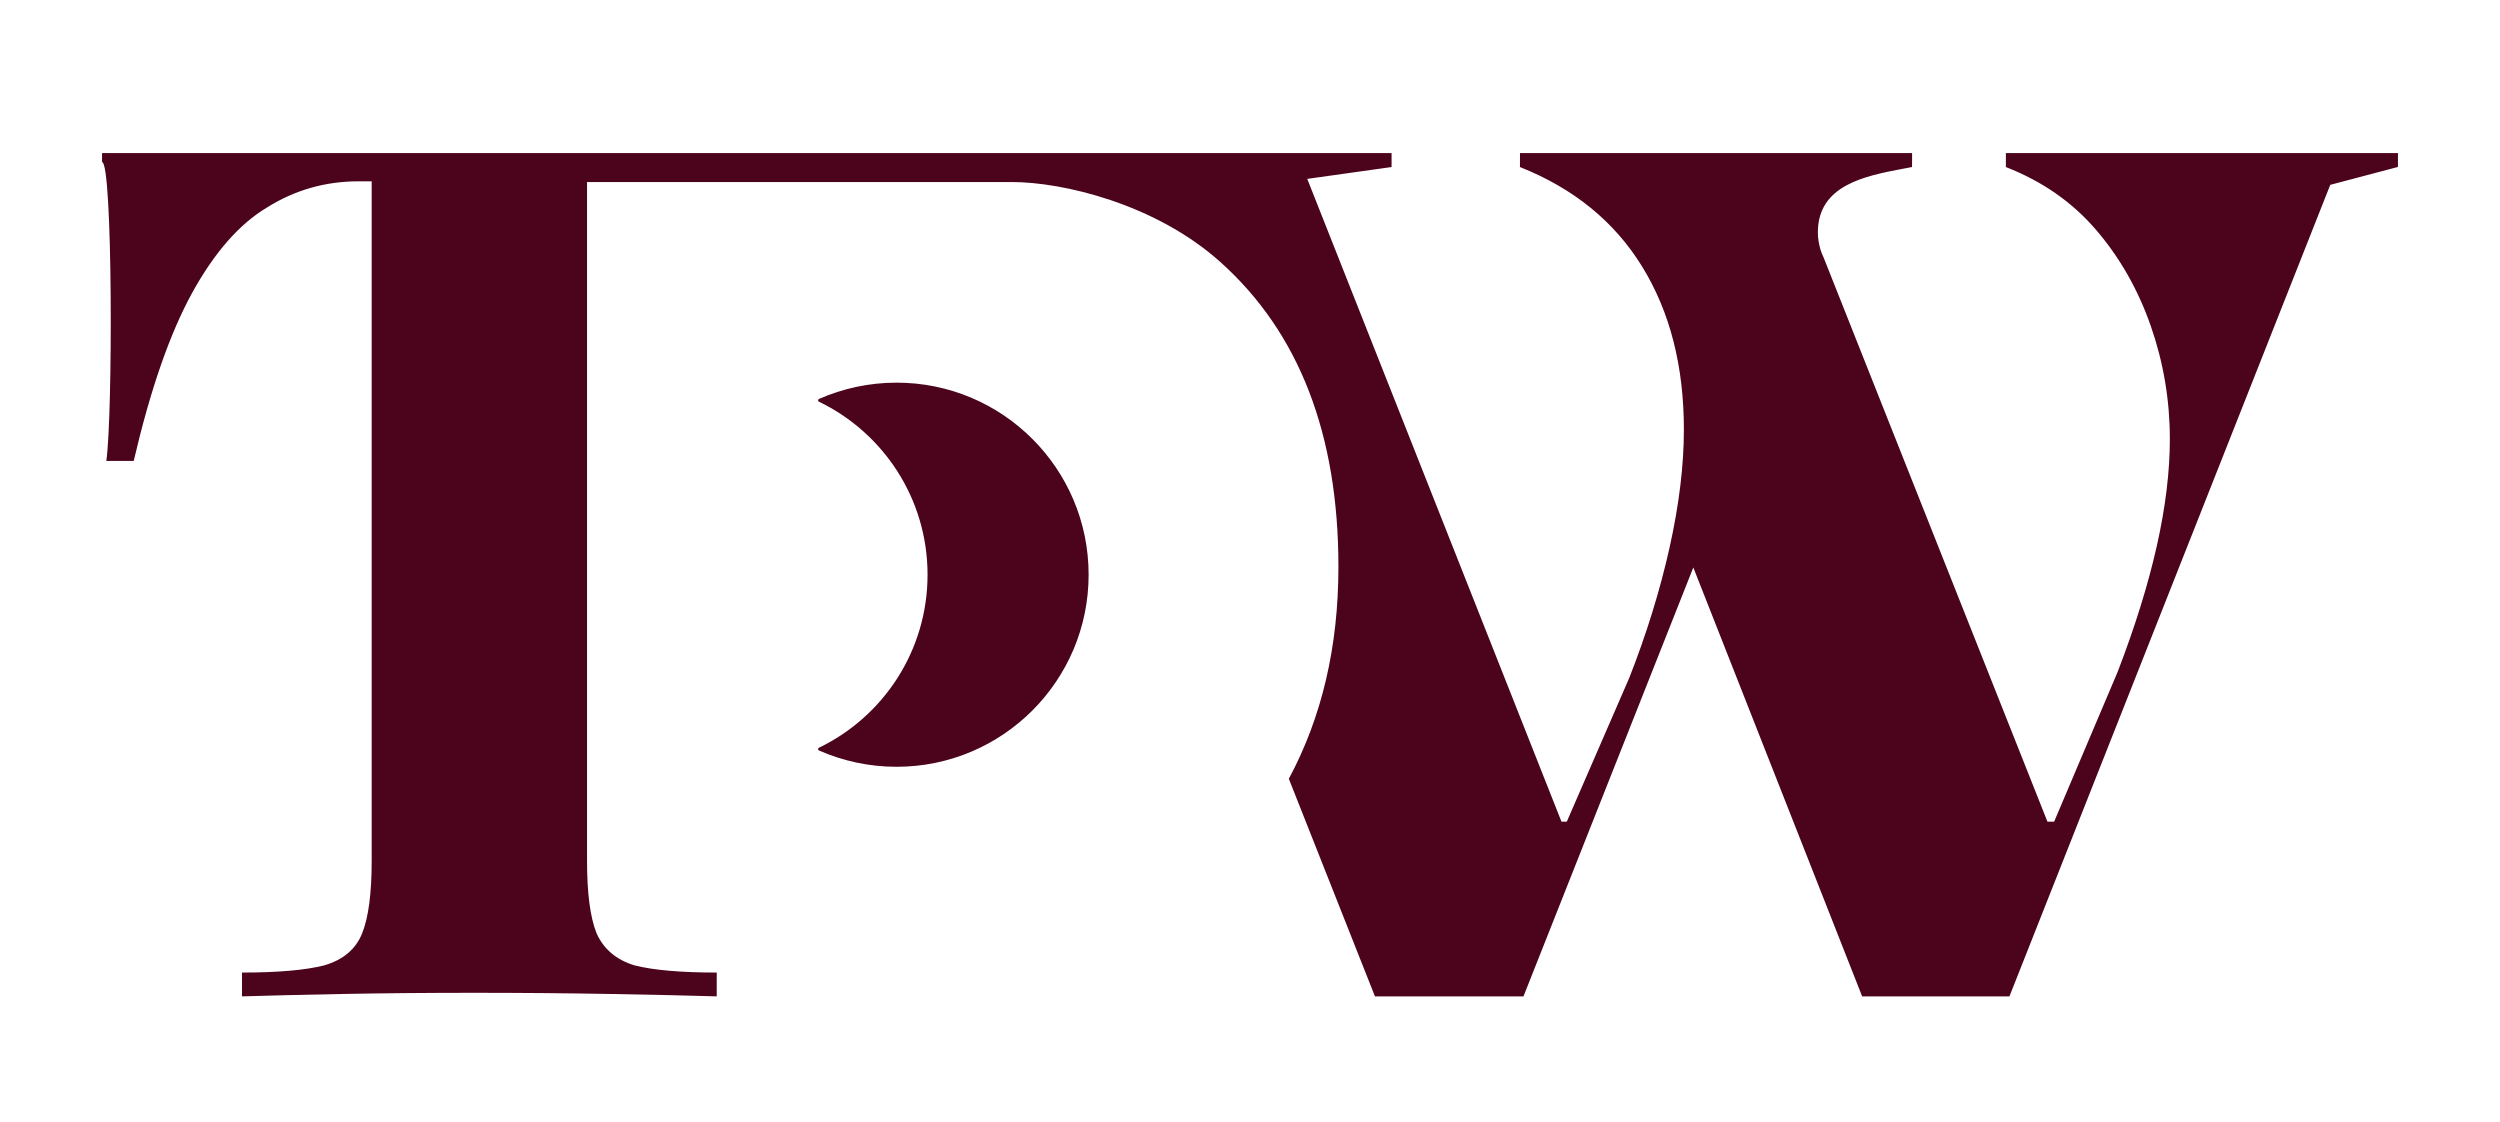 <svg width="49" height="22" viewBox="0 0 49 22" fill="none" xmlns="http://www.w3.org/2000/svg">
<path fill-rule="evenodd" clip-rule="evenodd" d="M27.275 3H2V3.177C2.21 3.178 2.212 8.141 2.084 9.034H2.621C2.947 7.635 3.328 6.539 3.763 5.746C4.199 4.953 4.688 4.393 5.233 4.067C5.777 3.725 6.375 3.554 7.028 3.554H7.285V16.87C7.285 17.508 7.223 17.982 7.098 18.293C6.974 18.604 6.725 18.814 6.352 18.922C5.979 19.016 5.442 19.062 4.743 19.062V19.529C5.24 19.513 5.893 19.498 6.702 19.482C7.51 19.467 8.373 19.459 9.29 19.459C10.223 19.459 11.117 19.467 11.972 19.482C12.843 19.498 13.535 19.513 14.048 19.529V19.062C13.348 19.062 12.812 19.016 12.439 18.922C12.081 18.814 11.832 18.604 11.693 18.293C11.568 17.982 11.506 17.508 11.506 16.87V3.568H19.836C20.815 3.568 22.642 3.987 23.924 5.14C25.464 6.523 26.233 8.513 26.233 11.11C26.233 12.673 25.909 14.058 25.261 15.264L26.949 19.529H29.86L33.189 11.123L36.498 19.529H39.385L45.673 3.623L47 3.272V3H39.315L39.315 3.172V3.274C40.03 3.553 40.62 3.964 41.085 4.508C41.551 5.051 41.908 5.68 42.157 6.394C42.405 7.108 42.529 7.846 42.529 8.607C42.529 9.243 42.444 9.942 42.273 10.703C42.102 11.463 41.846 12.286 41.505 13.171L40.261 16.105H40.13L35.742 5.045C35.718 4.995 35.697 4.944 35.681 4.891C35.649 4.781 35.63 4.669 35.63 4.555C35.63 3.626 36.557 3.449 37.295 3.308C37.357 3.297 37.417 3.285 37.476 3.274V3.172H37.477V3H29.792L29.791 3.274C30.846 3.693 31.646 4.345 32.189 5.23C32.733 6.115 33.004 7.178 33.004 8.42C33.004 9.119 32.911 9.887 32.725 10.726C32.538 11.564 32.275 12.418 31.933 13.288L30.709 16.105H30.605L25.622 3.506L27.275 3.274L27.275 3ZM16.051 14.656C16.029 14.667 16.029 14.698 16.051 14.709C16.516 14.914 17.031 15.029 17.573 15.029C19.651 15.029 21.337 13.343 21.337 11.264C21.337 9.185 19.651 7.5 17.573 7.5C17.031 7.5 16.516 7.615 16.051 7.82C16.029 7.83 16.029 7.862 16.051 7.873C17.311 8.481 18.18 9.771 18.18 11.264C18.18 12.758 17.311 14.048 16.051 14.656Z" fill="#4c041c"/>
</svg>